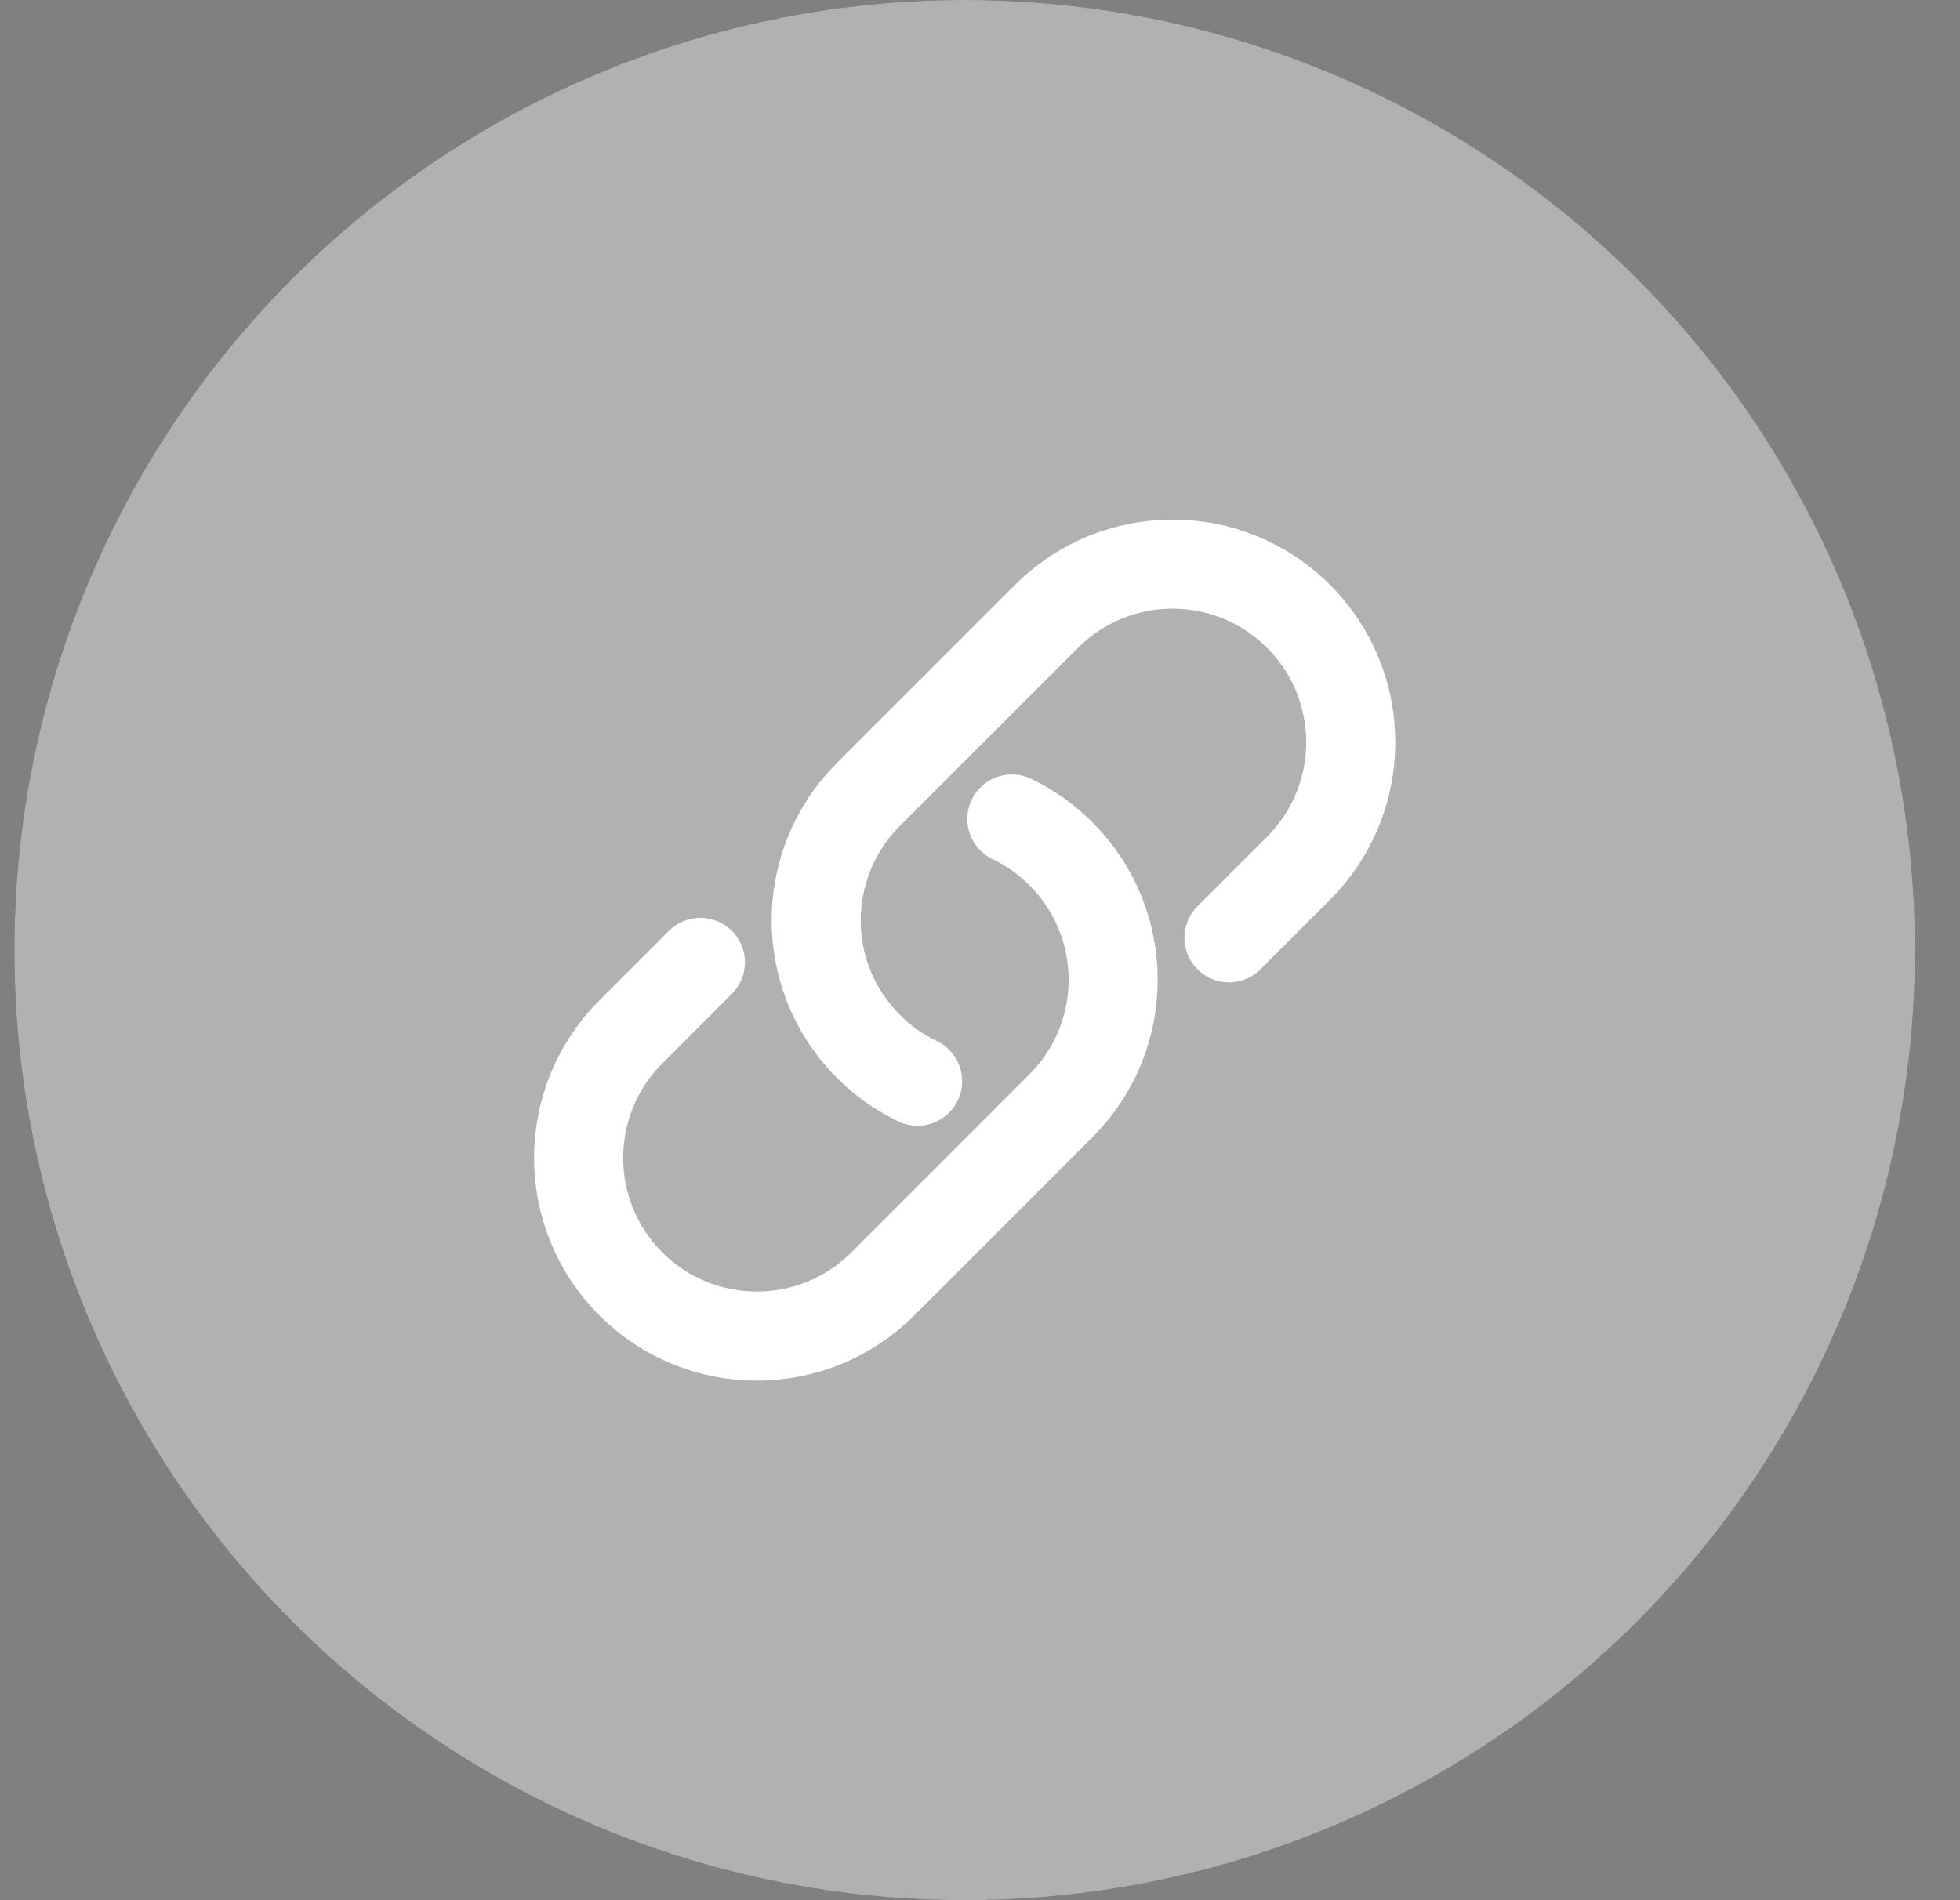<svg width="33" height="32" viewBox="0 0 33 32" fill="none" xmlns="http://www.w3.org/2000/svg">
<rect x="0" y="0" width="33" height="32" fill="#808080" stroke="none"/>
<g clip-path="url(#clip0_22_2434)">
<circle cx="16.242" cy="16" r="16" fill="#3D3D3D"/>
<circle cx="16.242" cy="16" r="16" fill="white" fill-opacity="0.6"/>
<g clip-path="url(#clip1_22_2434)">
<path d="M17.036 13.792C17.335 13.935 17.616 14.131 17.863 14.379C19.035 15.55 19.035 17.45 17.863 18.621L14.864 21.621C13.692 22.793 11.792 22.793 10.621 21.621C9.449 20.45 9.449 18.55 10.621 17.379L11.792 16.207M20.692 15.793L21.863 14.621C23.035 13.45 23.035 11.55 21.863 10.379C20.692 9.207 18.792 9.207 17.621 10.379L14.621 13.379C13.449 14.55 13.449 16.45 14.621 17.621C14.869 17.869 15.149 18.065 15.449 18.208" stroke="white" stroke-width="1.5" stroke-linecap="round" stroke-linejoin="round"/>
</g>
</g>
<defs>
<clipPath id="clip0_22_2434">
<rect width="32" height="32" fill="white" transform="translate(0.242)"/>
</clipPath>
<clipPath id="clip1_22_2434">
<rect width="16" height="16" fill="white" transform="translate(8.242 8)"/>
</clipPath>
</defs>
</svg>
